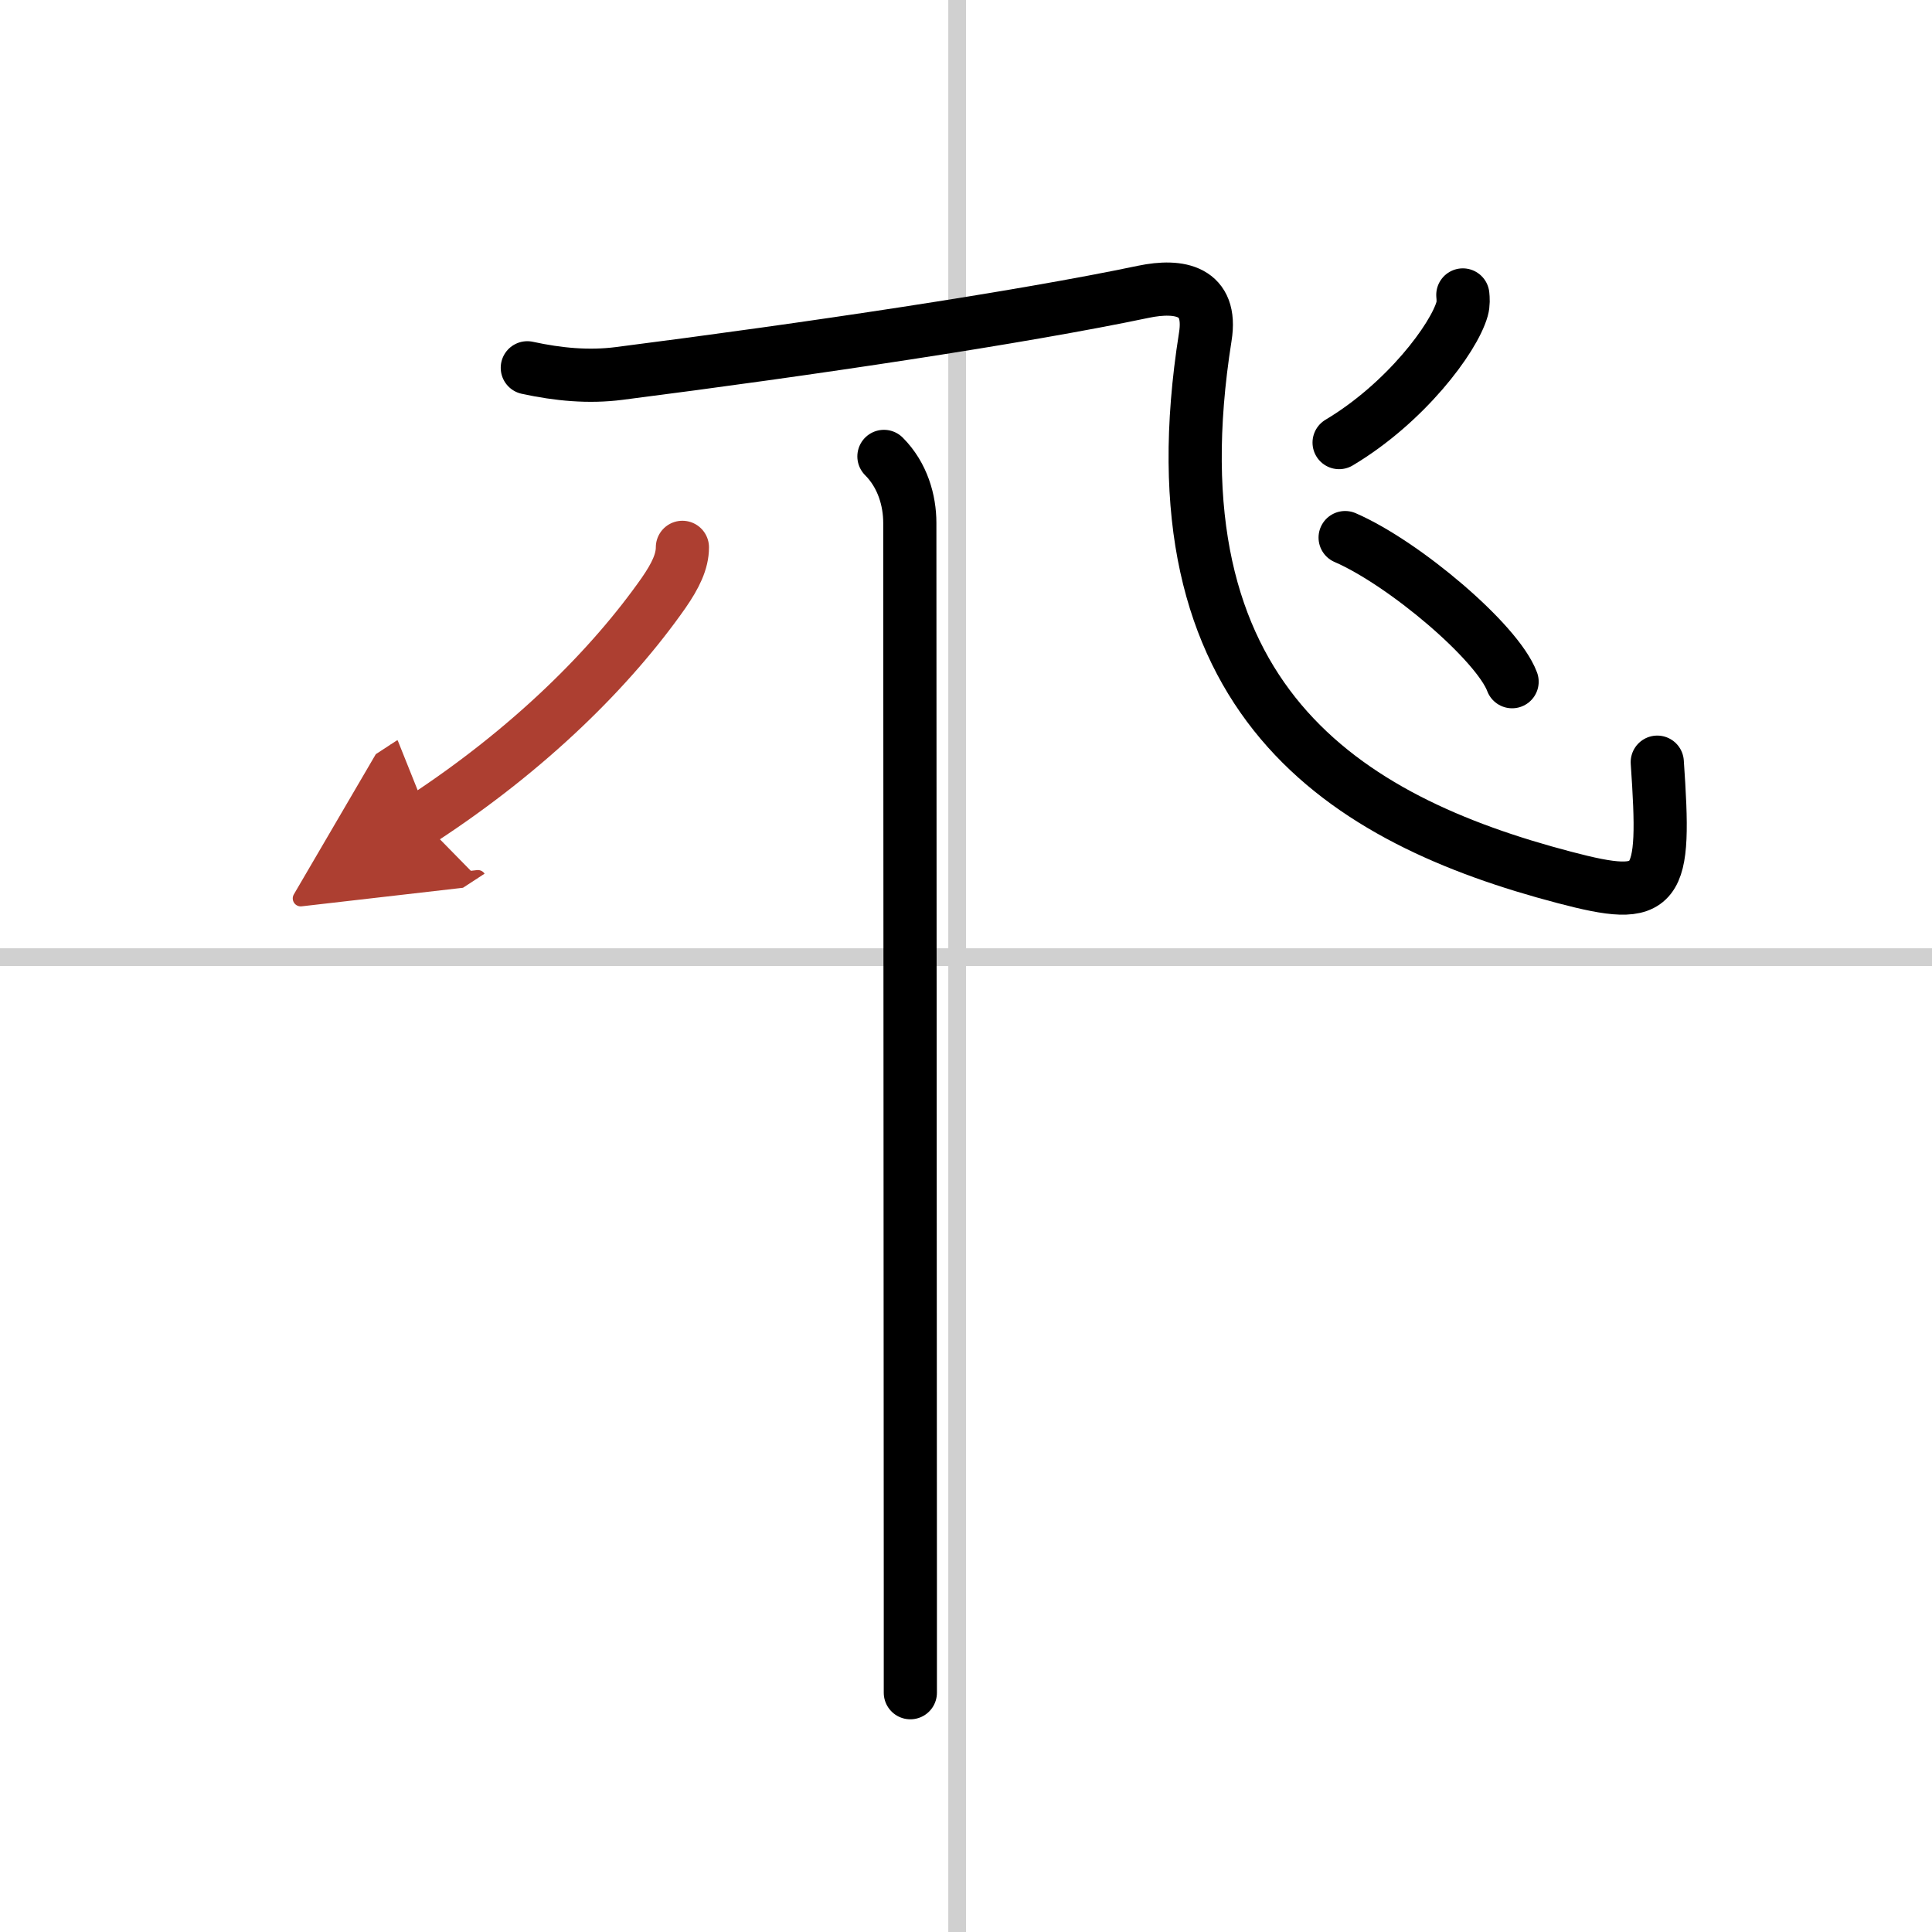 <svg width="400" height="400" viewBox="0 0 109 109" xmlns="http://www.w3.org/2000/svg"><defs><marker id="a" markerWidth="4" orient="auto" refX="1" refY="5" viewBox="0 0 10 10"><polyline points="0 0 10 5 0 10 1 5" fill="#ad3f31" stroke="#ad3f31"/></marker></defs><g fill="none" stroke="#000" stroke-linecap="round" stroke-linejoin="round" stroke-width="3"><rect width="100%" height="100%" fill="#fff" stroke="#fff"/><line x1="54" x2="54" y2="109" stroke="#d0d0d0" stroke-width="1"/><line x2="109" y1="54" y2="54" stroke="#d0d0d0" stroke-width="1"/><path d="m29.75 20.75c1.75 0.38 3.47 0.54 5.18 0.32 10.79-1.38 22.63-3.15 29.59-4.61 2.03-0.42 3.9-0.07 3.48 2.54-3.25 20.5 7.88 27.25 20.25 30.5 5.4 1.42 5.75 0.75 5.25-6.5"/><path d="m82.53 16.64c0.02 0.2 0.04 0.51-0.04 0.79-0.47 1.66-3.2 5.31-6.94 7.54"/><path d="m75.89 30.33c3.32 1.44 8.59 5.9 9.42 8.13"/><path d="m49.87 25.75c1.06 1.06 1.46 2.5 1.46 3.75 0 0.87 0.02 42.99 0.03 59.88v6.12"/><path d="m38.5 30.88c0 0.8-0.39 1.6-1.06 2.57-2.96 4.22-7.56 8.81-13.69 12.81" marker-end="url(#a)" stroke="#ad3f31"/></g></svg>
